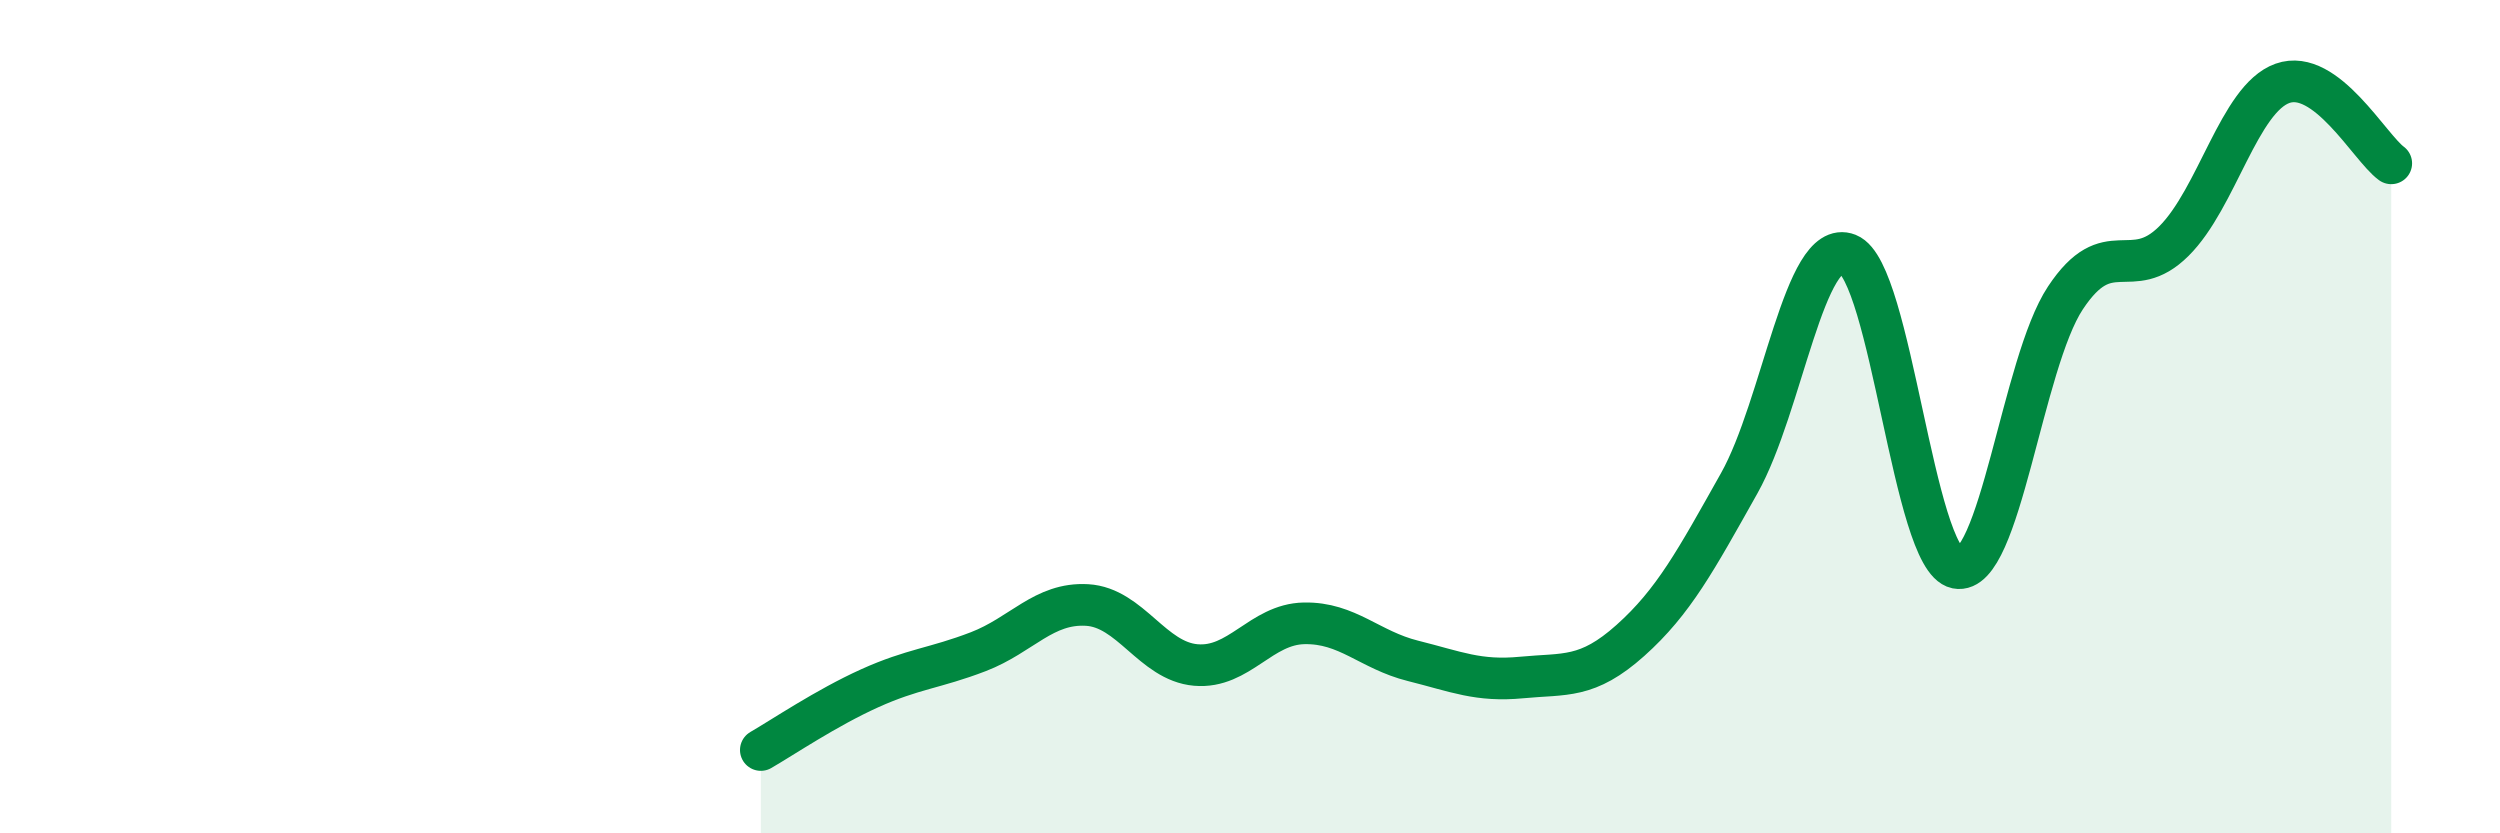 
    <svg width="60" height="20" viewBox="0 0 60 20" xmlns="http://www.w3.org/2000/svg">
      <path
        d="M 18.26,18 C 18.78,17.7 19.83,16.99 20.87,16.52 C 21.91,16.05 22.44,16.04 23.48,15.64 C 24.52,15.24 25.05,14.46 26.09,14.52 C 27.13,14.58 27.66,15.87 28.7,15.96 C 29.74,16.05 30.26,14.98 31.3,14.96 C 32.34,14.94 32.87,15.6 33.91,15.86 C 34.95,16.12 35.48,16.36 36.52,16.26 C 37.56,16.16 38.09,16.3 39.13,15.37 C 40.17,14.44 40.7,13.45 41.74,11.6 C 42.78,9.75 43.31,5.69 44.35,6.1 C 45.39,6.51 45.92,13.42 46.96,13.63 C 48,13.84 48.53,8.72 49.57,7.15 C 50.61,5.58 51.13,6.82 52.17,5.79 C 53.21,4.76 53.74,2.37 54.78,2 C 55.82,1.63 56.87,3.54 57.39,3.92L57.39 20L18.26 20Z"
        fill="#008740"
        opacity="0.1"
        stroke-linecap="round"
        stroke-linejoin="round"
      />
      <path
        d="M 18.26,18 C 18.78,17.7 19.83,16.99 20.87,16.52 C 21.91,16.05 22.44,16.04 23.48,15.64 C 24.52,15.24 25.05,14.46 26.09,14.52 C 27.13,14.58 27.66,15.87 28.7,15.96 C 29.74,16.05 30.26,14.98 31.3,14.96 C 32.34,14.94 32.87,15.6 33.91,15.86 C 34.95,16.12 35.48,16.36 36.52,16.26 C 37.56,16.16 38.09,16.3 39.13,15.37 C 40.17,14.44 40.7,13.45 41.74,11.6 C 42.78,9.75 43.31,5.69 44.35,6.1 C 45.39,6.51 45.92,13.42 46.96,13.63 C 48,13.84 48.53,8.72 49.57,7.15 C 50.61,5.58 51.13,6.82 52.17,5.79 C 53.21,4.76 53.74,2.37 54.78,2 C 55.82,1.63 56.87,3.54 57.39,3.92"
        stroke="#008740"
        stroke-width="1"
        fill="none"
        stroke-linecap="round"
        stroke-linejoin="round"
      />
    </svg>
  